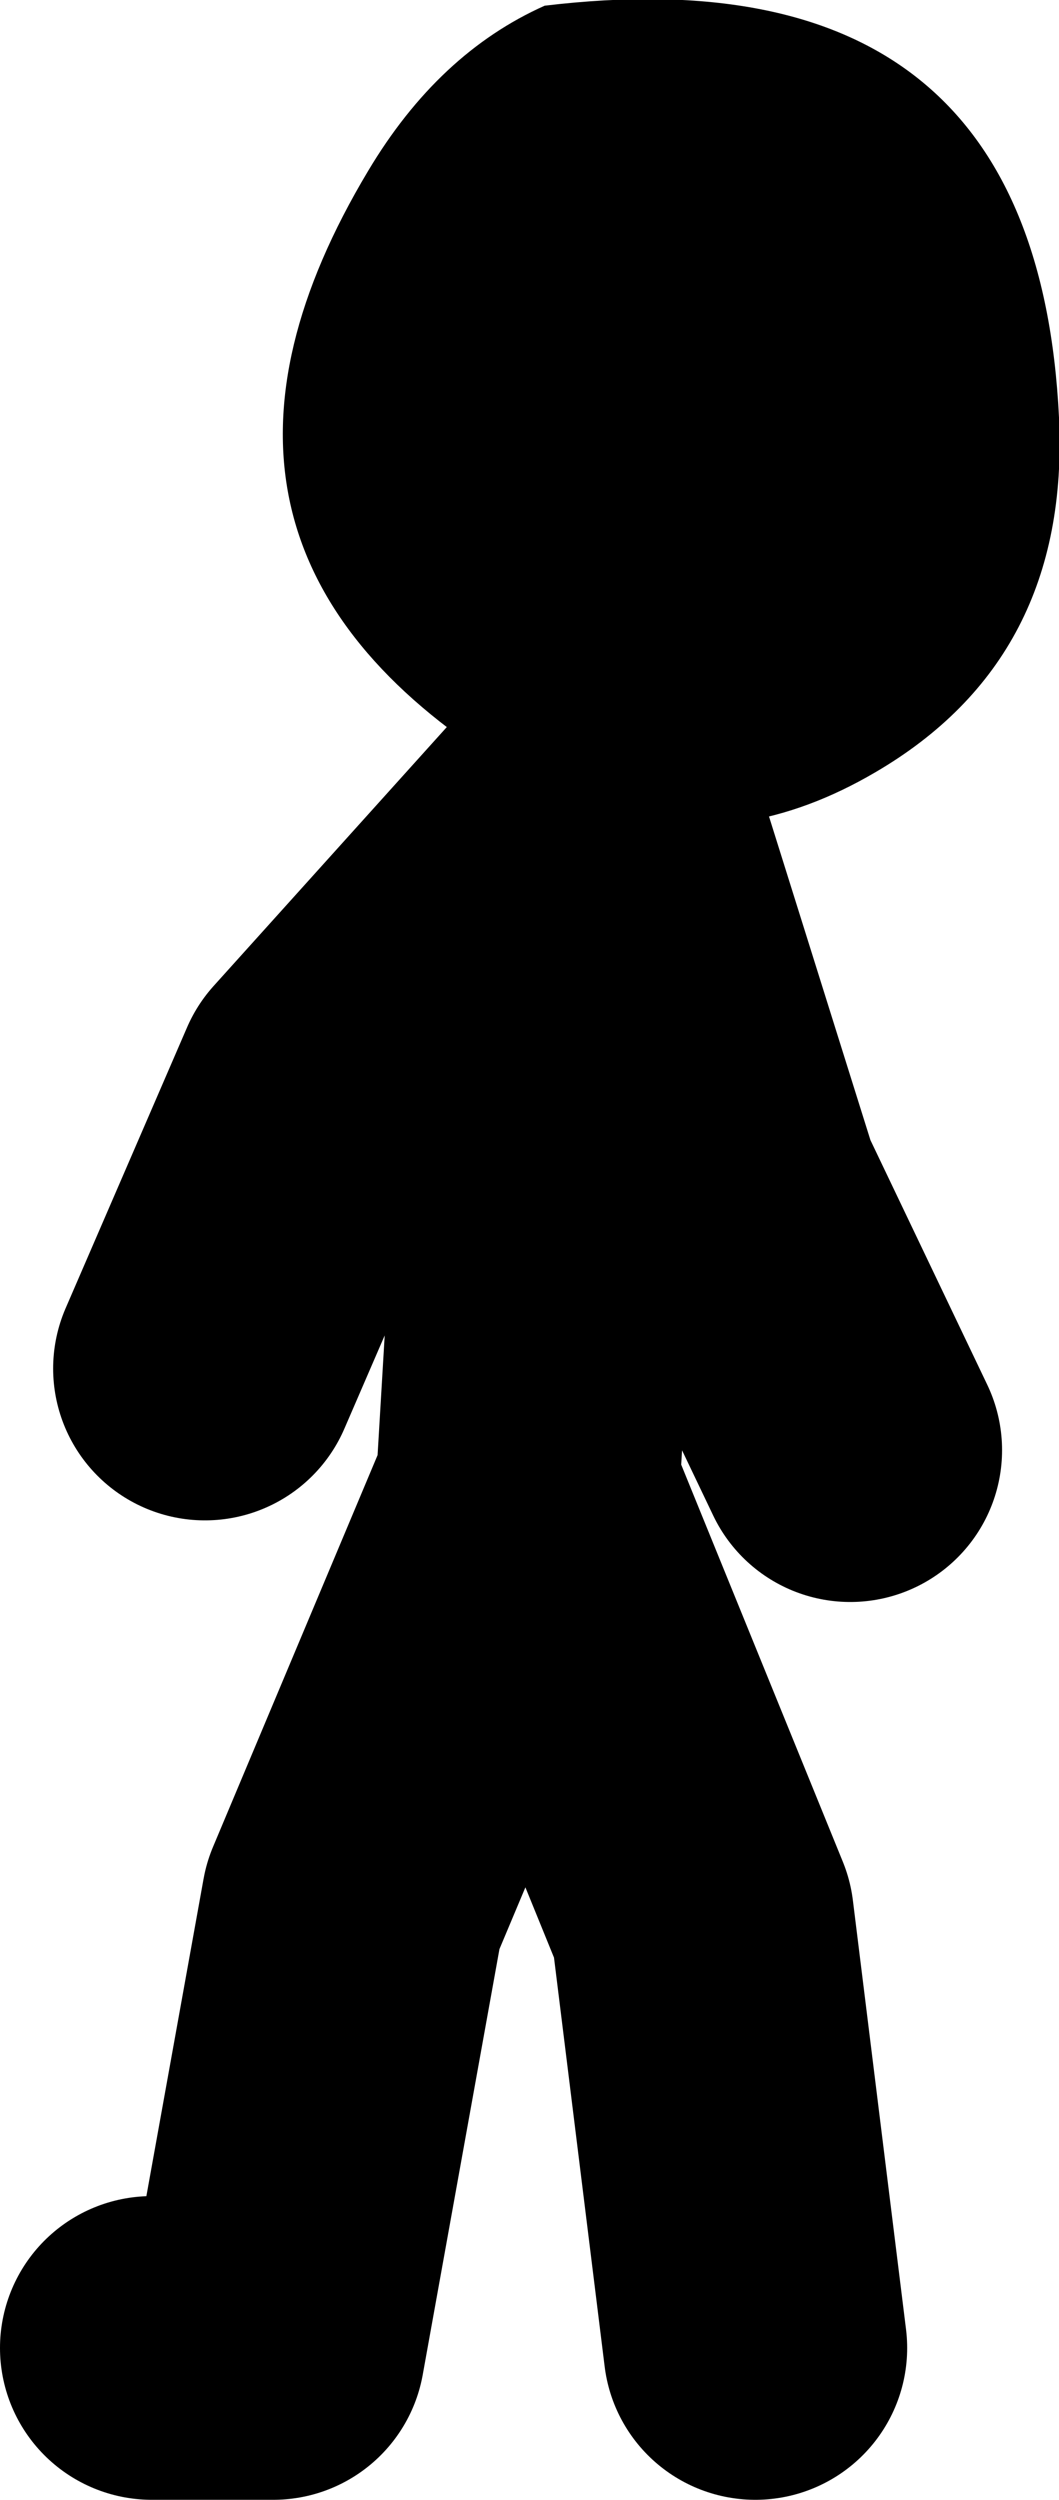<?xml version="1.0" encoding="UTF-8" standalone="no"?>
<svg xmlns:xlink="http://www.w3.org/1999/xlink" height="65.85px" width="27.9px" xmlns="http://www.w3.org/2000/svg">
  <g transform="matrix(1.0, 0.0, 0.0, 1.0, 278.6, -24.55)">
    <path d="M-262.55 46.0 L-259.4 56.05 -256.2 62.75 M-274.6 86.4 L-271.4 86.4 -269.3 74.75 -264.7 63.8 -263.65 46.15 -270.0 53.2 -273.2 60.6 M-258.7 86.4 L-260.1 75.1 -264.7 63.8" fill="none" stroke="#000000" stroke-linecap="round" stroke-linejoin="round" stroke-width="8.0"/>
    <path d="M-264.25 24.7 Q-251.3 23.15 -250.7 35.55 -250.4 41.9 -255.55 44.9 -259.05 46.95 -262.55 46.0 -264.1 45.55 -265.7 44.5 -274.65 38.65 -268.9 29.05 -267.05 25.95 -264.25 24.7" fill="#000000" fill-rule="evenodd" stroke="none"/>
  </g>
</svg>
